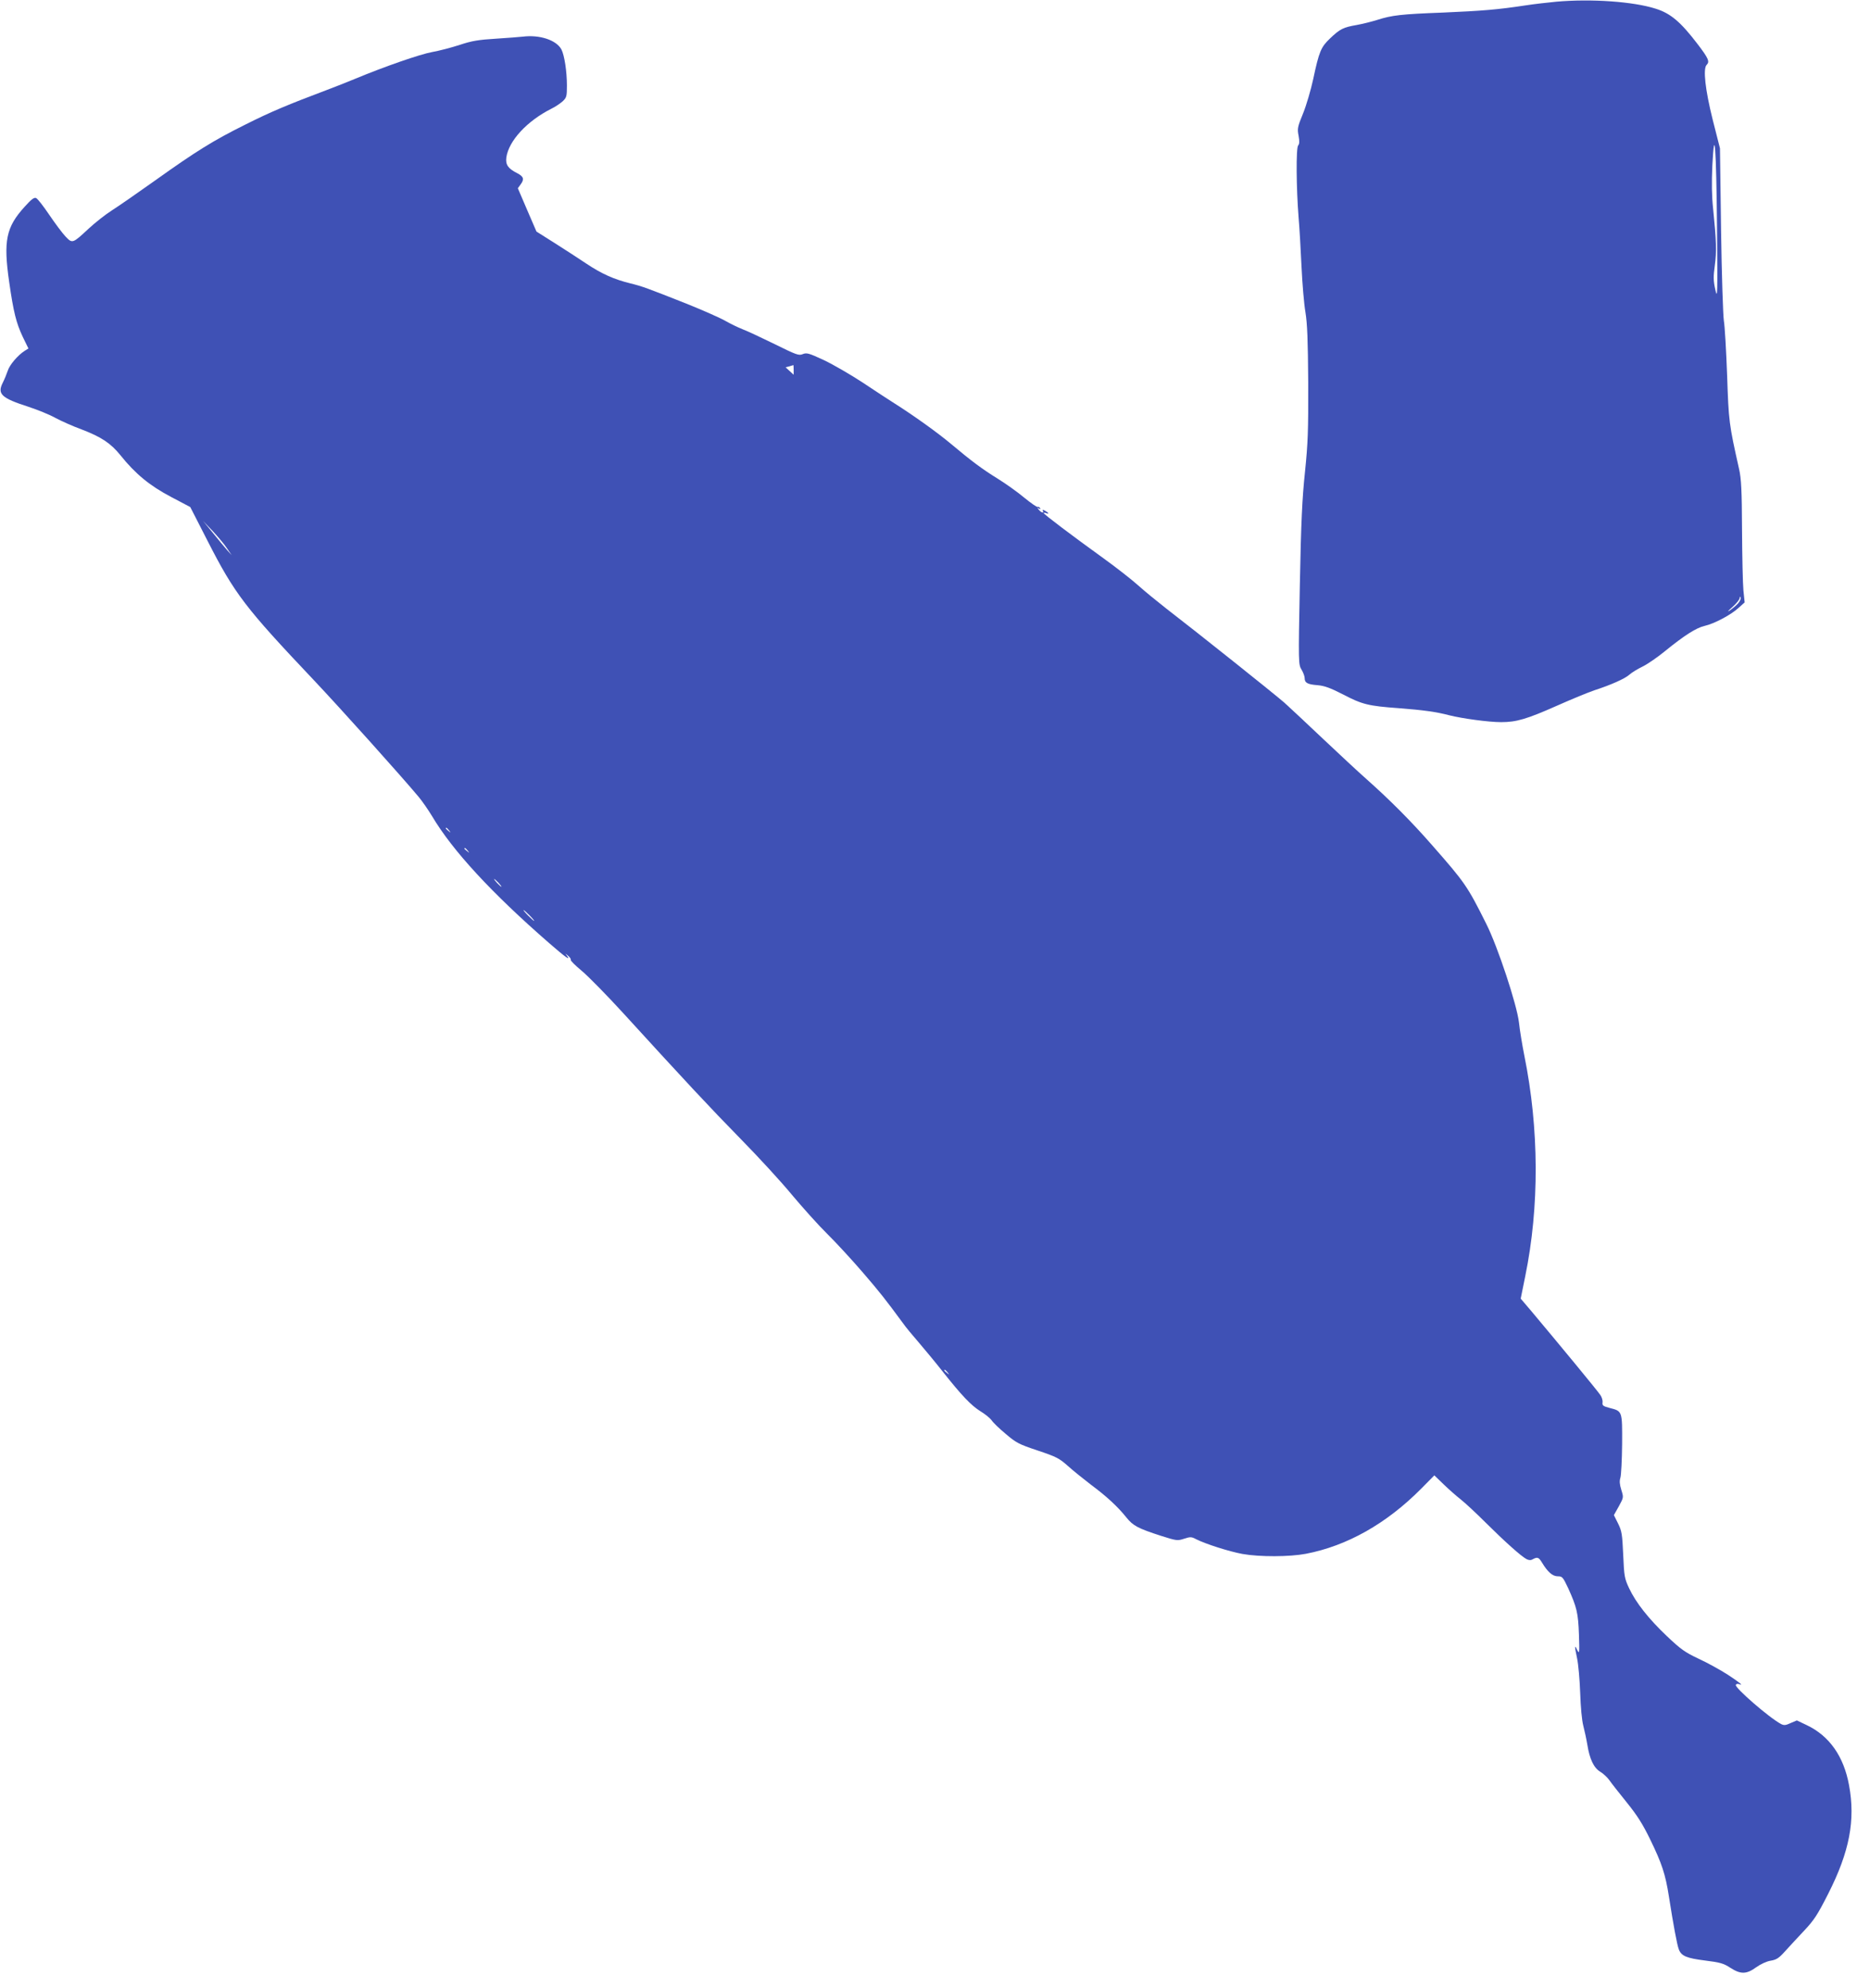 <?xml version="1.0" standalone="no"?>
<!DOCTYPE svg PUBLIC "-//W3C//DTD SVG 20010904//EN"
 "http://www.w3.org/TR/2001/REC-SVG-20010904/DTD/svg10.dtd">
<svg version="1.0" xmlns="http://www.w3.org/2000/svg"
 width="1204pt" height="1280pt" viewBox="0 0 1204 1280"
 preserveAspectRatio="xMidYMid meet">
<g transform="translate(0,1280) scale(0.1,-0.1)"
fill="#3f51b5" stroke="none">
<path d="M10020 12789 c-52 -5 -142 -15 -200 -24 -178 -27 -276 -35 -530 -46
-268 -10 -328 -17 -422 -47 -35 -11 -94 -26 -133 -33 -86 -15 -107 -25 -171
-86 -59 -56 -71 -84 -109 -263 -15 -69 -44 -168 -65 -220 -36 -87 -38 -99 -29
-144 6 -35 6 -53 -3 -63 -14 -17 -12 -275 3 -463 6 -69 14 -213 19 -320 5
-107 16 -238 25 -290 12 -74 16 -176 18 -455 1 -312 -2 -389 -21 -575 -18
-171 -25 -319 -33 -727 -10 -505 -9 -512 11 -545 11 -18 20 -43 20 -54 0 -31
18 -41 83 -46 45 -4 81 -17 165 -60 122 -64 163 -74 357 -88 158 -12 244 -24
327 -46 84 -21 253 -44 333 -44 98 0 164 19 360 106 94 42 202 86 240 99 108
35 197 75 225 100 14 13 53 37 86 53 34 17 99 62 145 100 123 100 201 150 255
162 62 14 169 71 218 116 l39 35 -8 77 c-4 42 -8 219 -9 392 -1 254 -5 329
-19 390 -65 290 -67 305 -77 605 -6 160 -15 317 -21 350 -5 33 -14 296 -18
585 l-7 525 -47 185 c-48 192 -63 328 -39 352 21 21 13 41 -58 134 -109 143
-174 198 -270 228 -144 46 -414 65 -640 45z m1035 -1454 c4 -437 3 -465 -11
-400 -13 59 -13 84 -3 157 12 89 10 157 -11 363 -9 84 -10 168 -5 280 14 267
25 121 30 -400z m134 -2422 c-13 -14 -37 -34 -54 -45 -16 -11 -9 -1 18 22 26
23 47 49 48 59 0 11 2 12 6 3 3 -7 -5 -25 -18 -39z"/>
<path d="M3365 12564 c-16 -2 -93 -8 -170 -13 -114 -7 -157 -14 -235 -40 -52
-17 -132 -38 -177 -46 -78 -14 -308 -94 -493 -171 -47 -20 -132 -53 -190 -75
-244 -92 -355 -138 -520 -221 -207 -103 -315 -170 -584 -362 -111 -79 -235
-165 -276 -191 -41 -26 -108 -79 -149 -117 -104 -97 -105 -97 -149 -51 -20 21
-67 84 -105 140 -37 55 -75 104 -85 108 -13 5 -31 -9 -74 -57 -119 -131 -137
-219 -99 -483 28 -195 45 -264 88 -355 l36 -74 -24 -15 c-44 -28 -97 -90 -109
-128 -7 -21 -21 -55 -32 -77 -37 -73 -10 -99 167 -156 55 -18 132 -49 170 -70
39 -21 115 -55 170 -75 128 -49 188 -89 251 -167 95 -119 189 -196 324 -267
l125 -66 110 -215 c176 -345 243 -432 686 -900 171 -181 560 -614 676 -753 23
-28 61 -83 84 -121 132 -223 384 -496 755 -819 107 -93 142 -118 113 -79 -11
14 -10 14 8 -2 13 -10 20 -22 18 -27 -3 -4 28 -35 69 -69 41 -34 162 -157 268
-273 397 -435 558 -608 758 -812 113 -115 262 -277 330 -360 69 -82 170 -195
226 -250 56 -55 158 -166 227 -246 113 -131 148 -176 260 -328 17 -25 64 -81
103 -126 38 -45 106 -126 149 -181 128 -162 187 -223 247 -261 32 -19 64 -46
73 -59 8 -13 48 -52 89 -86 68 -58 84 -67 207 -108 120 -40 139 -50 194 -99
33 -30 101 -84 150 -122 101 -75 172 -141 228 -211 42 -52 72 -69 224 -118 98
-31 104 -32 147 -18 40 13 47 13 77 -3 64 -32 212 -79 298 -95 112 -20 304
-19 409 1 266 51 520 195 742 419 l85 86 60 -58 c33 -32 83 -76 110 -97 28
-22 100 -89 161 -150 124 -123 228 -216 262 -234 15 -8 28 -9 41 -1 30 16 38
13 60 -23 37 -61 68 -87 101 -87 29 0 33 -5 67 -77 55 -122 64 -158 69 -298 4
-119 3 -127 -11 -100 -18 38 -18 29 -1 -53 8 -37 17 -137 20 -222 3 -93 11
-178 20 -212 8 -31 20 -86 26 -122 15 -93 41 -149 84 -175 20 -12 46 -37 58
-54 12 -18 62 -81 111 -142 68 -84 104 -141 152 -240 75 -154 98 -224 120
-365 29 -186 53 -314 64 -342 16 -43 50 -57 169 -72 96 -12 119 -18 163 -47
67 -43 104 -42 167 4 28 20 67 38 93 42 36 6 52 16 89 57 25 28 80 87 123 133
67 71 88 103 158 241 137 270 176 473 134 699 -34 186 -127 318 -273 387 l-63
30 -40 -17 c-32 -15 -43 -16 -62 -6 -76 40 -301 236 -291 252 3 6 12 8 20 5
33 -13 8 8 -71 60 -47 30 -131 77 -188 103 -89 42 -115 61 -204 145 -120 114
-200 216 -244 309 -30 64 -32 78 -38 216 -6 132 -9 152 -33 201 l-27 54 32 57
c31 57 31 57 16 105 -11 36 -13 57 -6 79 5 17 10 114 11 217 1 213 2 211 -80
232 -42 11 -49 16 -46 35 2 12 -4 34 -14 48 -15 24 -267 329 -444 540 l-69 81
29 143 c92 448 90 952 -6 1424 -13 66 -29 161 -34 210 -13 115 -137 490 -211
637 -121 242 -137 265 -346 503 -136 156 -275 295 -428 431 -49 43 -172 158
-274 254 -101 96 -214 201 -250 234 -64 56 -555 448 -764 609 -56 44 -136 109
-177 146 -41 37 -142 116 -225 176 -204 147 -385 284 -385 291 0 4 7 4 15 0
22 -8 18 2 -6 15 -15 8 -19 8 -15 0 11 -18 -10 -13 -25 6 -12 14 -12 16 0 8
10 -5 12 -4 7 4 -4 6 -11 9 -15 7 -4 -3 -43 24 -87 60 -43 36 -119 90 -169
121 -102 63 -170 114 -300 223 -88 74 -243 185 -368 264 -34 22 -126 81 -203
133 -78 51 -190 116 -249 144 -97 45 -111 49 -136 39 -26 -11 -41 -5 -181 64
-84 41 -177 85 -207 96 -30 12 -80 36 -111 54 -31 18 -144 68 -251 111 -253
100 -282 111 -359 130 -106 26 -185 61 -284 127 -52 35 -145 95 -208 135
l-114 72 -60 139 -60 140 19 26 c24 33 18 50 -25 72 -57 29 -74 54 -68 100 15
107 133 235 290 314 25 12 57 34 73 48 25 24 27 32 27 101 0 92 -16 194 -35
232 -32 61 -141 97 -250 83z m1745 -2146 l0 -31 -26 24 -26 24 24 6 c13 4 24
7 26 8 1 1 2 -13 2 -31z m-3649 -1148 l31 -45 -29 32 c-15 18 -57 67 -91 110
l-64 78 62 -65 c33 -36 75 -85 91 -110z m1430 -1817 c13 -16 12 -17 -3 -4 -17
13 -22 21 -14 21 2 0 10 -8 17 -17z m120 -130 c13 -16 12 -17 -3 -4 -10 7 -18
15 -18 17 0 8 8 3 21 -13z m199 -208 c13 -14 21 -25 18 -25 -2 0 -15 11 -28
25 -13 14 -21 25 -18 25 2 0 15 -11 28 -25z m200 -210 c19 -19 32 -35 29 -35
-3 0 -20 16 -39 35 -19 19 -32 35 -29 35 3 0 20 -16 39 -35z m2691 -2942 c13
-16 12 -17 -3 -4 -10 7 -18 15 -18 17 0 8 8 3 21 -13z"/>
</g>
</svg>
